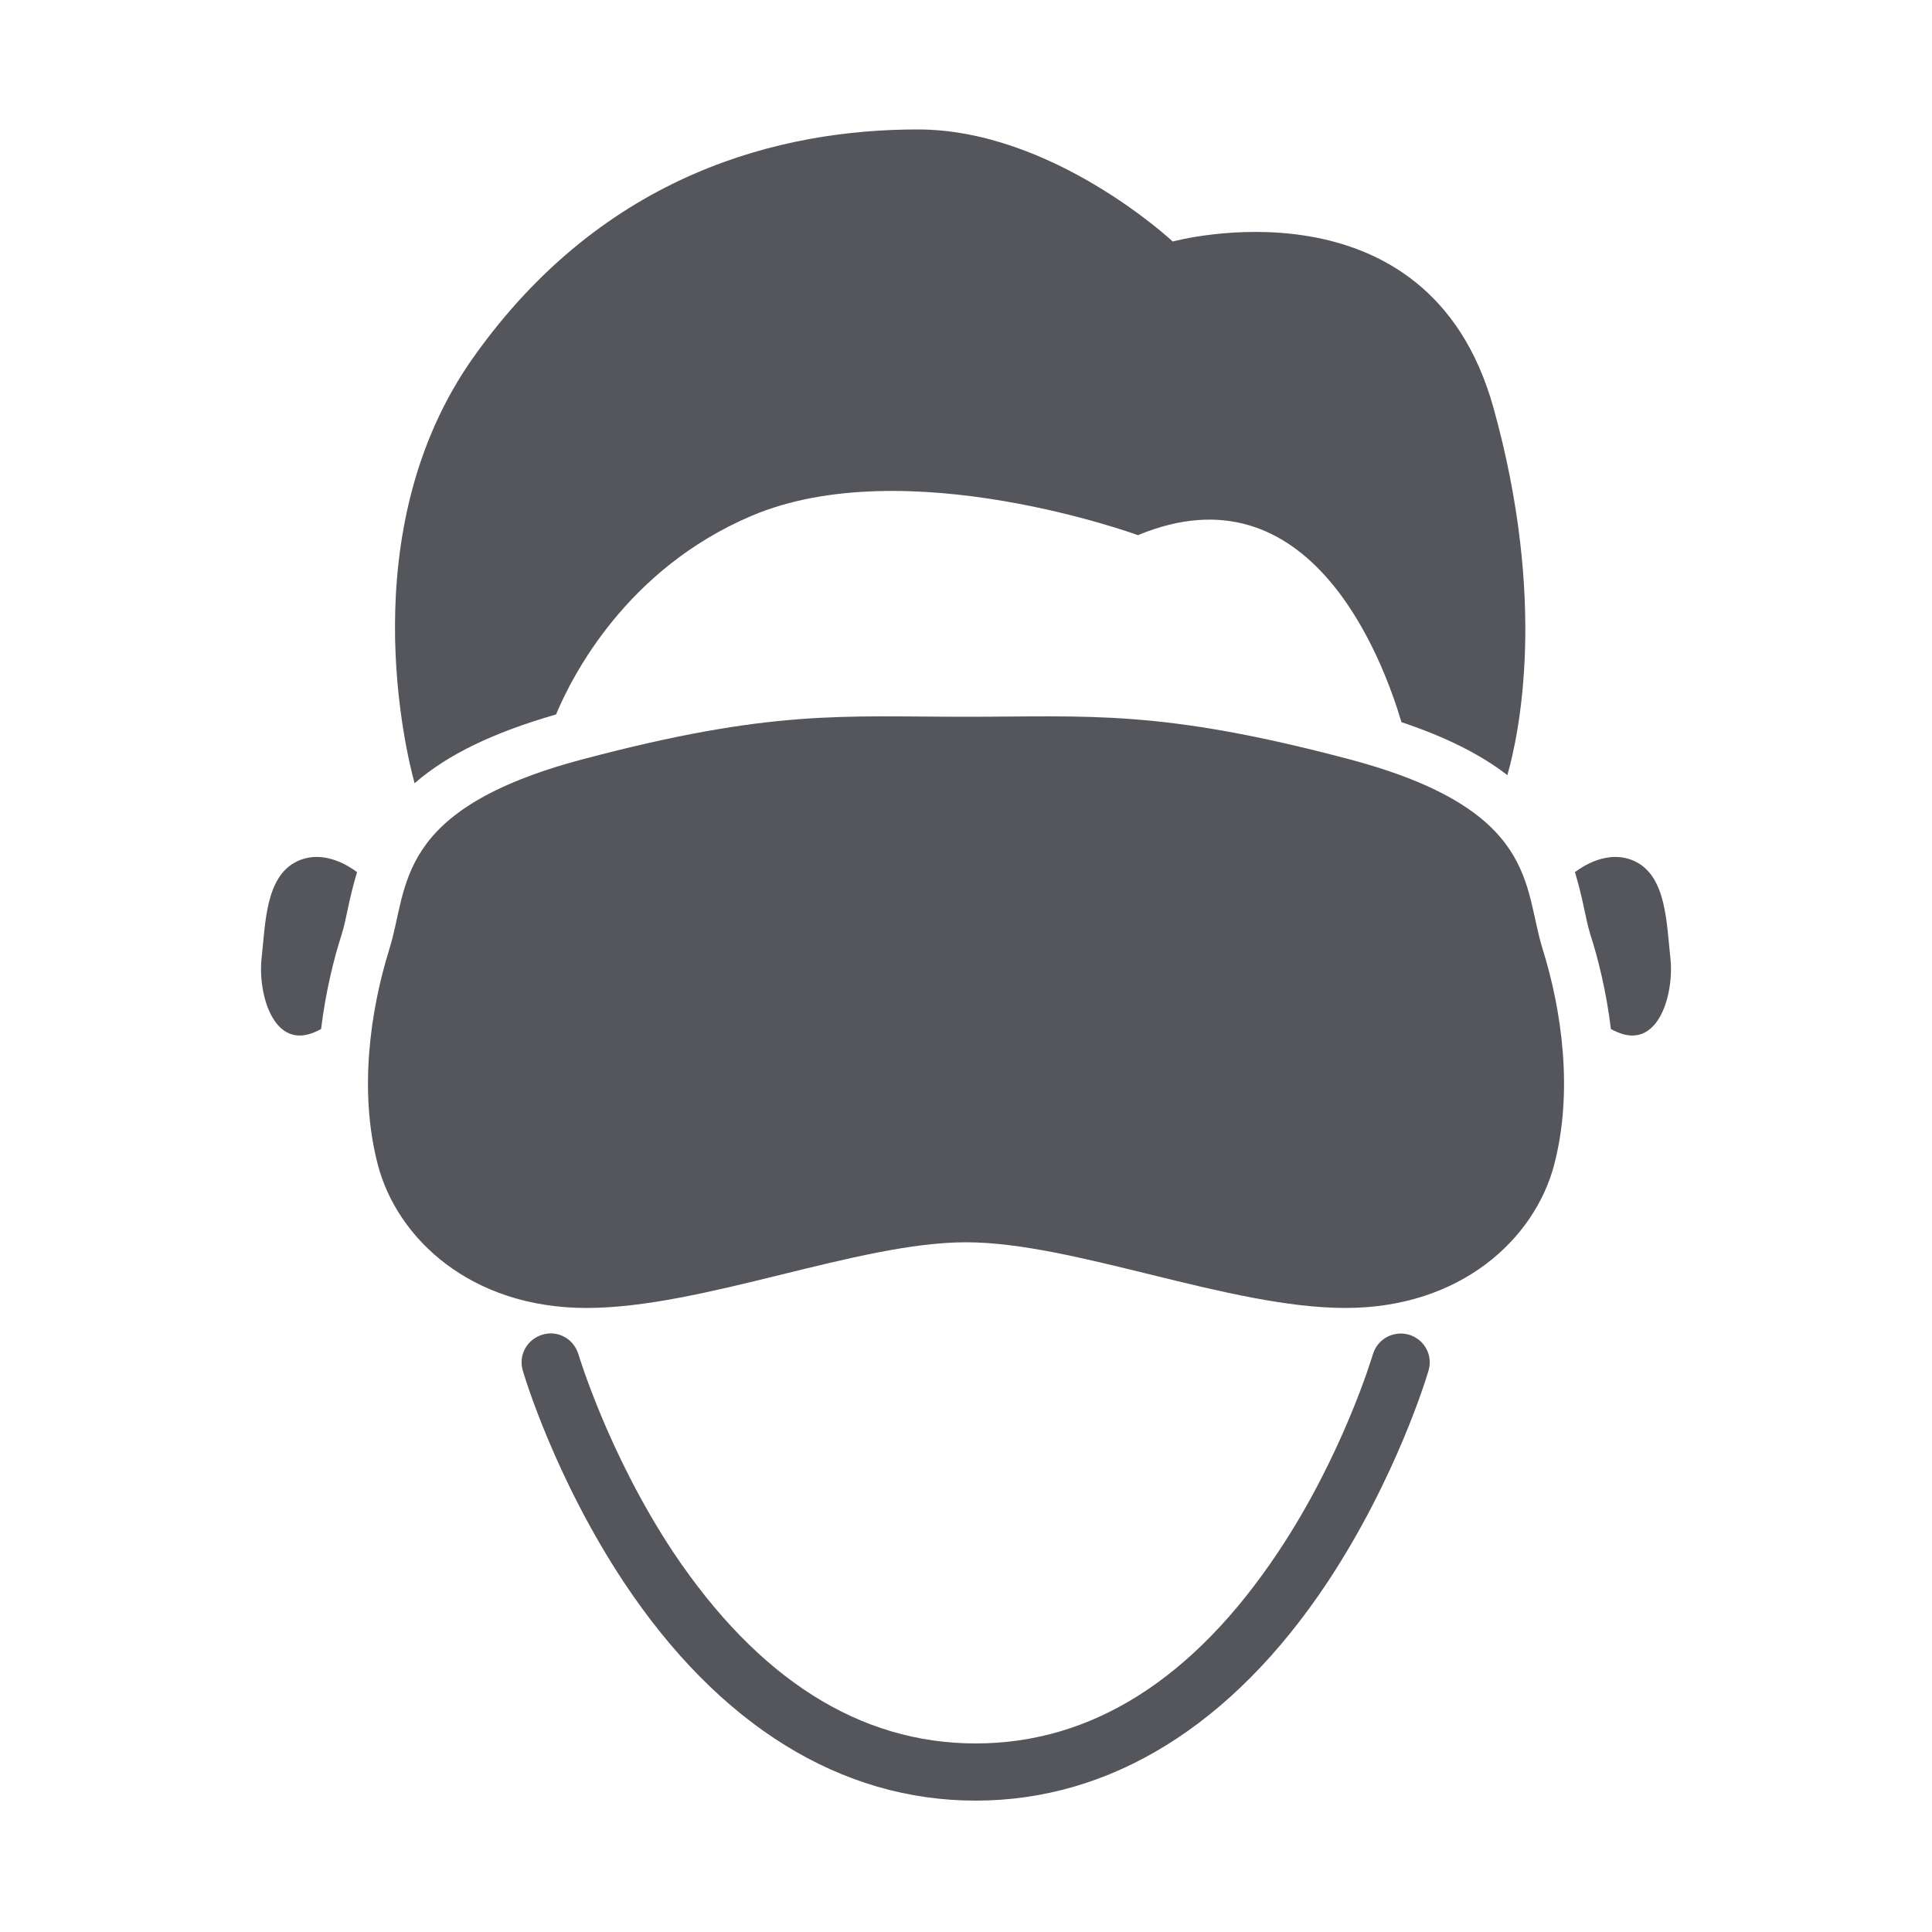 <?xml version="1.0" encoding="utf-8"?>
<!-- Generator: Adobe Illustrator 22.1.0, SVG Export Plug-In . SVG Version: 6.00 Build 0)  -->
<svg version="1.1" xmlns="http://www.w3.org/2000/svg" xmlns:xlink="http://www.w3.org/1999/xlink" x="0px" y="0px"
	 viewBox="0 0 500 500" style="enable-background:new 0 0 500 500;" xml:space="preserve">
<style type="text/css">
	.st0{fill:none;stroke:#54565C;stroke-width:10;stroke-linecap:round;stroke-linejoin:round;stroke-miterlimit:10;}
	.st1{fill:#54565C;}
	.st2{fill:none;stroke:#54565C;stroke-width:15;stroke-linecap:round;stroke-linejoin:round;stroke-miterlimit:10;}
	.st3{display:none;}
	.st4{display:inline;}
	.st5{fill:#FFFFFF;}
	.st6{fill:#D124D1;}
</style>
<g id="BG">
</g>
<g id="Layer_2">
	<path class="st1" d="M250,321.5c-28,0-68.2,17-98.2,17s-49-18-54-37s-2-40,3-56s1-36,50-49s67.2-11,99.2-11s50.2-2,99.2,11
		s45,33,50,49s8,37,3,56s-24,37-54,37S278,321.5,250,321.5z"/>
	<g>
		<path class="st1" d="M88.4,241.9c0.6-1.9,1.1-4.2,1.6-6.6c0.6-3,1.4-6.2,2.4-9.6c-1.6-1.2-8.6-6.2-15.7-2.7c-8,4-8,16-9,25
			s3,24,14,19c0.5-0.2,0.9-0.4,1.4-0.7C84.3,256.4,86.5,247.8,88.4,241.9z"/>
		<path class="st1" d="M411.6,241.9c-0.6-1.9-1.1-4.2-1.6-6.6c-0.6-3-1.4-6.2-2.4-9.6c1.6-1.2,8.6-6.2,15.7-2.7c8,4,8,16,9,25
			s-3,24-14,19c-0.5-0.2-0.9-0.4-1.4-0.7C415.7,256.4,413.5,247.8,411.6,241.9z"/>
	</g>
</g>
<g id="Layer_3" class="st3">
</g>
<g id="Layer_4">
	<path class="st1" d="M252.5,466c-34.9,0-66.4-19.5-90.9-56.3c-18-27.1-26-53.9-26.3-55c-1.2-4,1.1-8.1,5.1-9.3
		c4-1.2,8.1,1.1,9.3,5.1c0.1,0.3,7.8,26,24.6,51.3c21.9,32.7,48.2,49.4,78.2,49.4s56.3-16.6,78.2-49.4c16.9-25.3,24.5-51,24.6-51.3
		c1.2-4,5.3-6.2,9.3-5.1c4,1.2,6.3,5.3,5.1,9.3c-0.3,1.1-8.3,27.9-26.3,55C318.9,446.5,287.4,466,252.5,466z"/>
	<path class="st1" d="M143.9,184.9c4.1-9.8,18.1-37.6,50.6-51.4c40-17,100,5,100,5c44.5-18.5,63.3,31.9,68.2,48.4
		c11.4,3.8,20.4,8.3,27.4,13.7c3-10.5,10.4-44.8-3.6-95.1c-17-61-83-43-83-43s-31-29-66-29s-81,11-115,59
		c-31.8,44.9-17.2,103-15.2,110.2C115.8,195.3,127.6,189.6,143.9,184.9z"/>
</g>
</svg>
